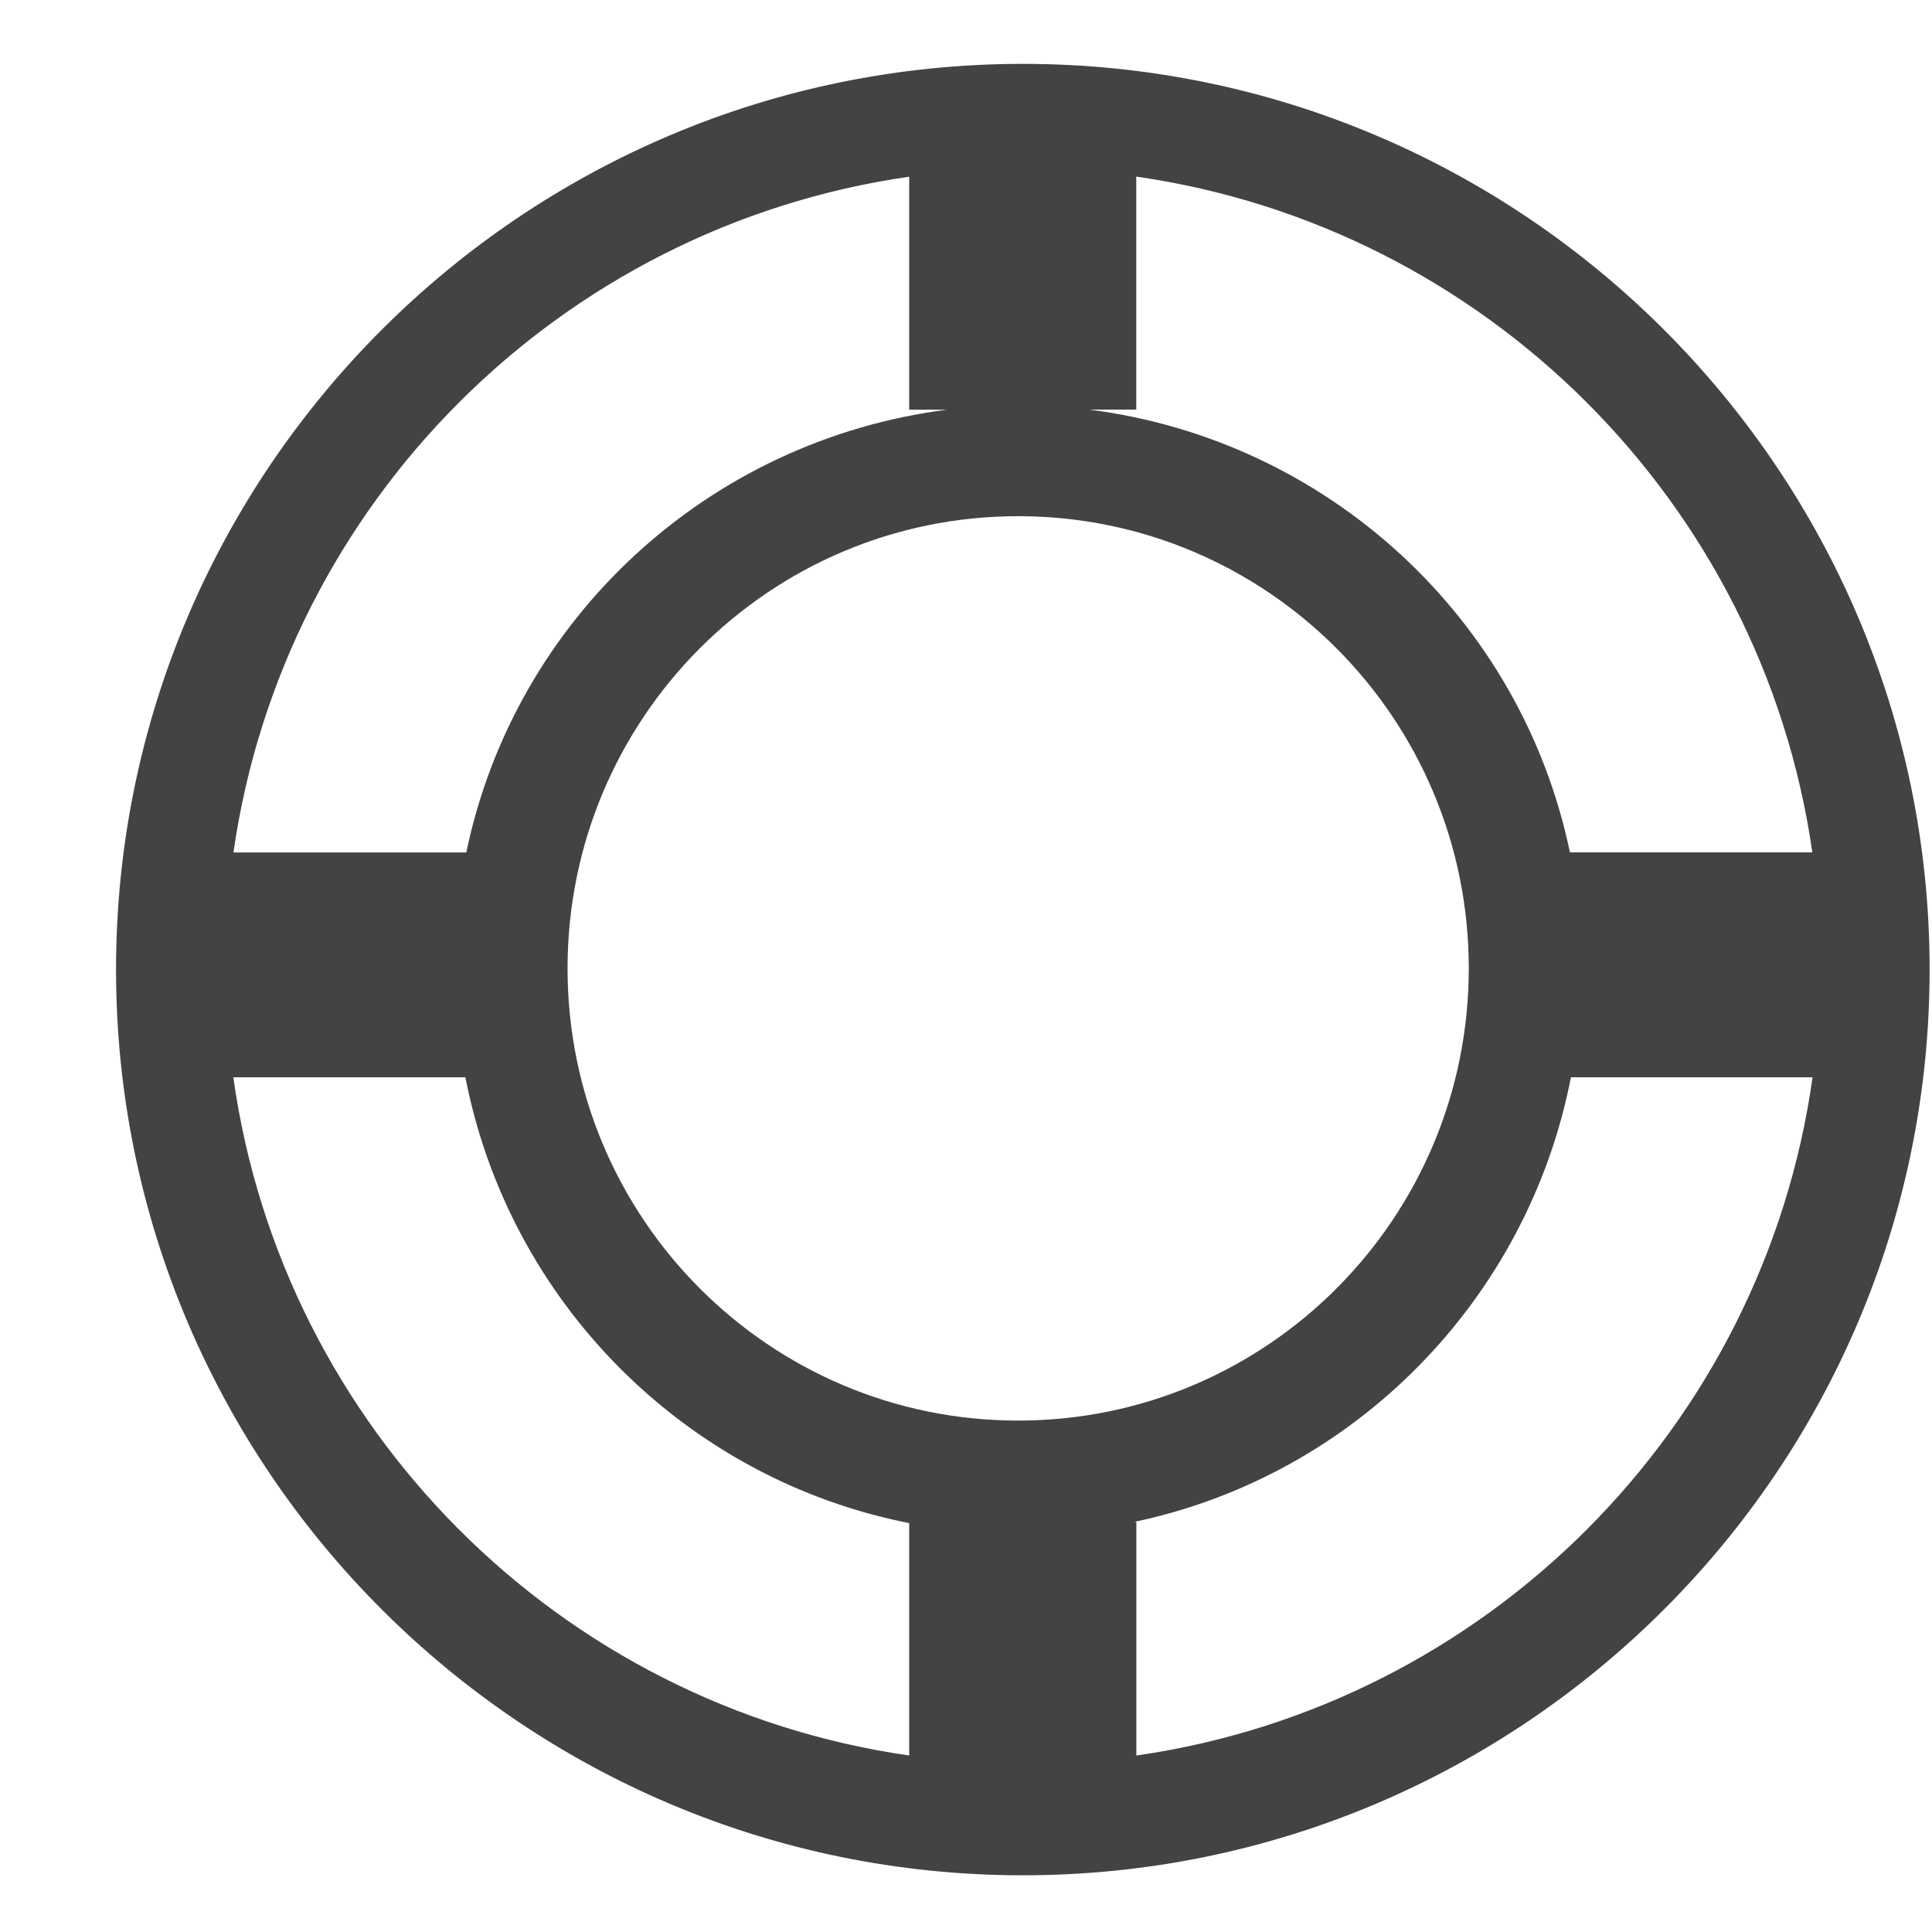 <?xml version="1.0" encoding="utf-8"?>
<!-- Скачано с сайта svg4.ru / Downloaded from svg4.ru -->
<svg width="800px" height="800px" viewBox="0 -0.5 17 17" version="1.1" xmlns="http://www.w3.org/2000/svg" xmlns:xlink="http://www.w3.org/1999/xlink" class="si-glyph si-glyph-float">
    
    <title>1059</title>
    
    <defs>
</defs>
    <g stroke="none" stroke-width="1" fill="none" fill-rule="evenodd">
        <path d="M9,0.062 C4.602,0.062 1.021,3.638 1.021,8.031 C1.021,12.426 4.602,16.001 9,16.001 C13.4,16.001 16.979,12.426 16.979,8.031 C16.979,3.638 13.4,0.062 9,0.062 L9,0.062 Z M15.947,7 L13.814,7 C13.386,4.943 11.689,3.374 9.585,3.104 L9.998,3.104 L9.998,1.054 C13.073,1.495 15.506,3.926 15.947,7 L15.947,7 Z M4.994,8.021 C4.994,5.823 6.769,4.042 8.959,4.042 C11.149,4.042 12.924,5.823 12.924,8.021 C12.924,10.219 11.149,12 8.959,12 C6.769,12 4.994,10.219 4.994,8.021 L4.994,8.021 Z M8,1.055 L8,3.105 L8.332,3.105 C6.228,3.375 4.531,4.944 4.103,7.001 L2.054,7.001 C2.495,3.927 4.926,1.496 8,1.055 L8,1.055 Z M2.053,8.979 L4.095,8.979 C4.48,10.958 6.03,12.514 8,12.902 L8,14.947 C4.92,14.505 2.485,12.062 2.053,8.979 L2.053,8.979 Z M9.999,14.947 L9.999,12.892 L9.978,12.892 C11.919,12.485 13.442,10.937 13.823,8.979 L15.949,8.979 C15.517,12.063 13.08,14.505 9.999,14.947 L9.999,14.947 Z" fill="#434343" class="si-glyph-fill">
</path>
    </g>
</svg>
